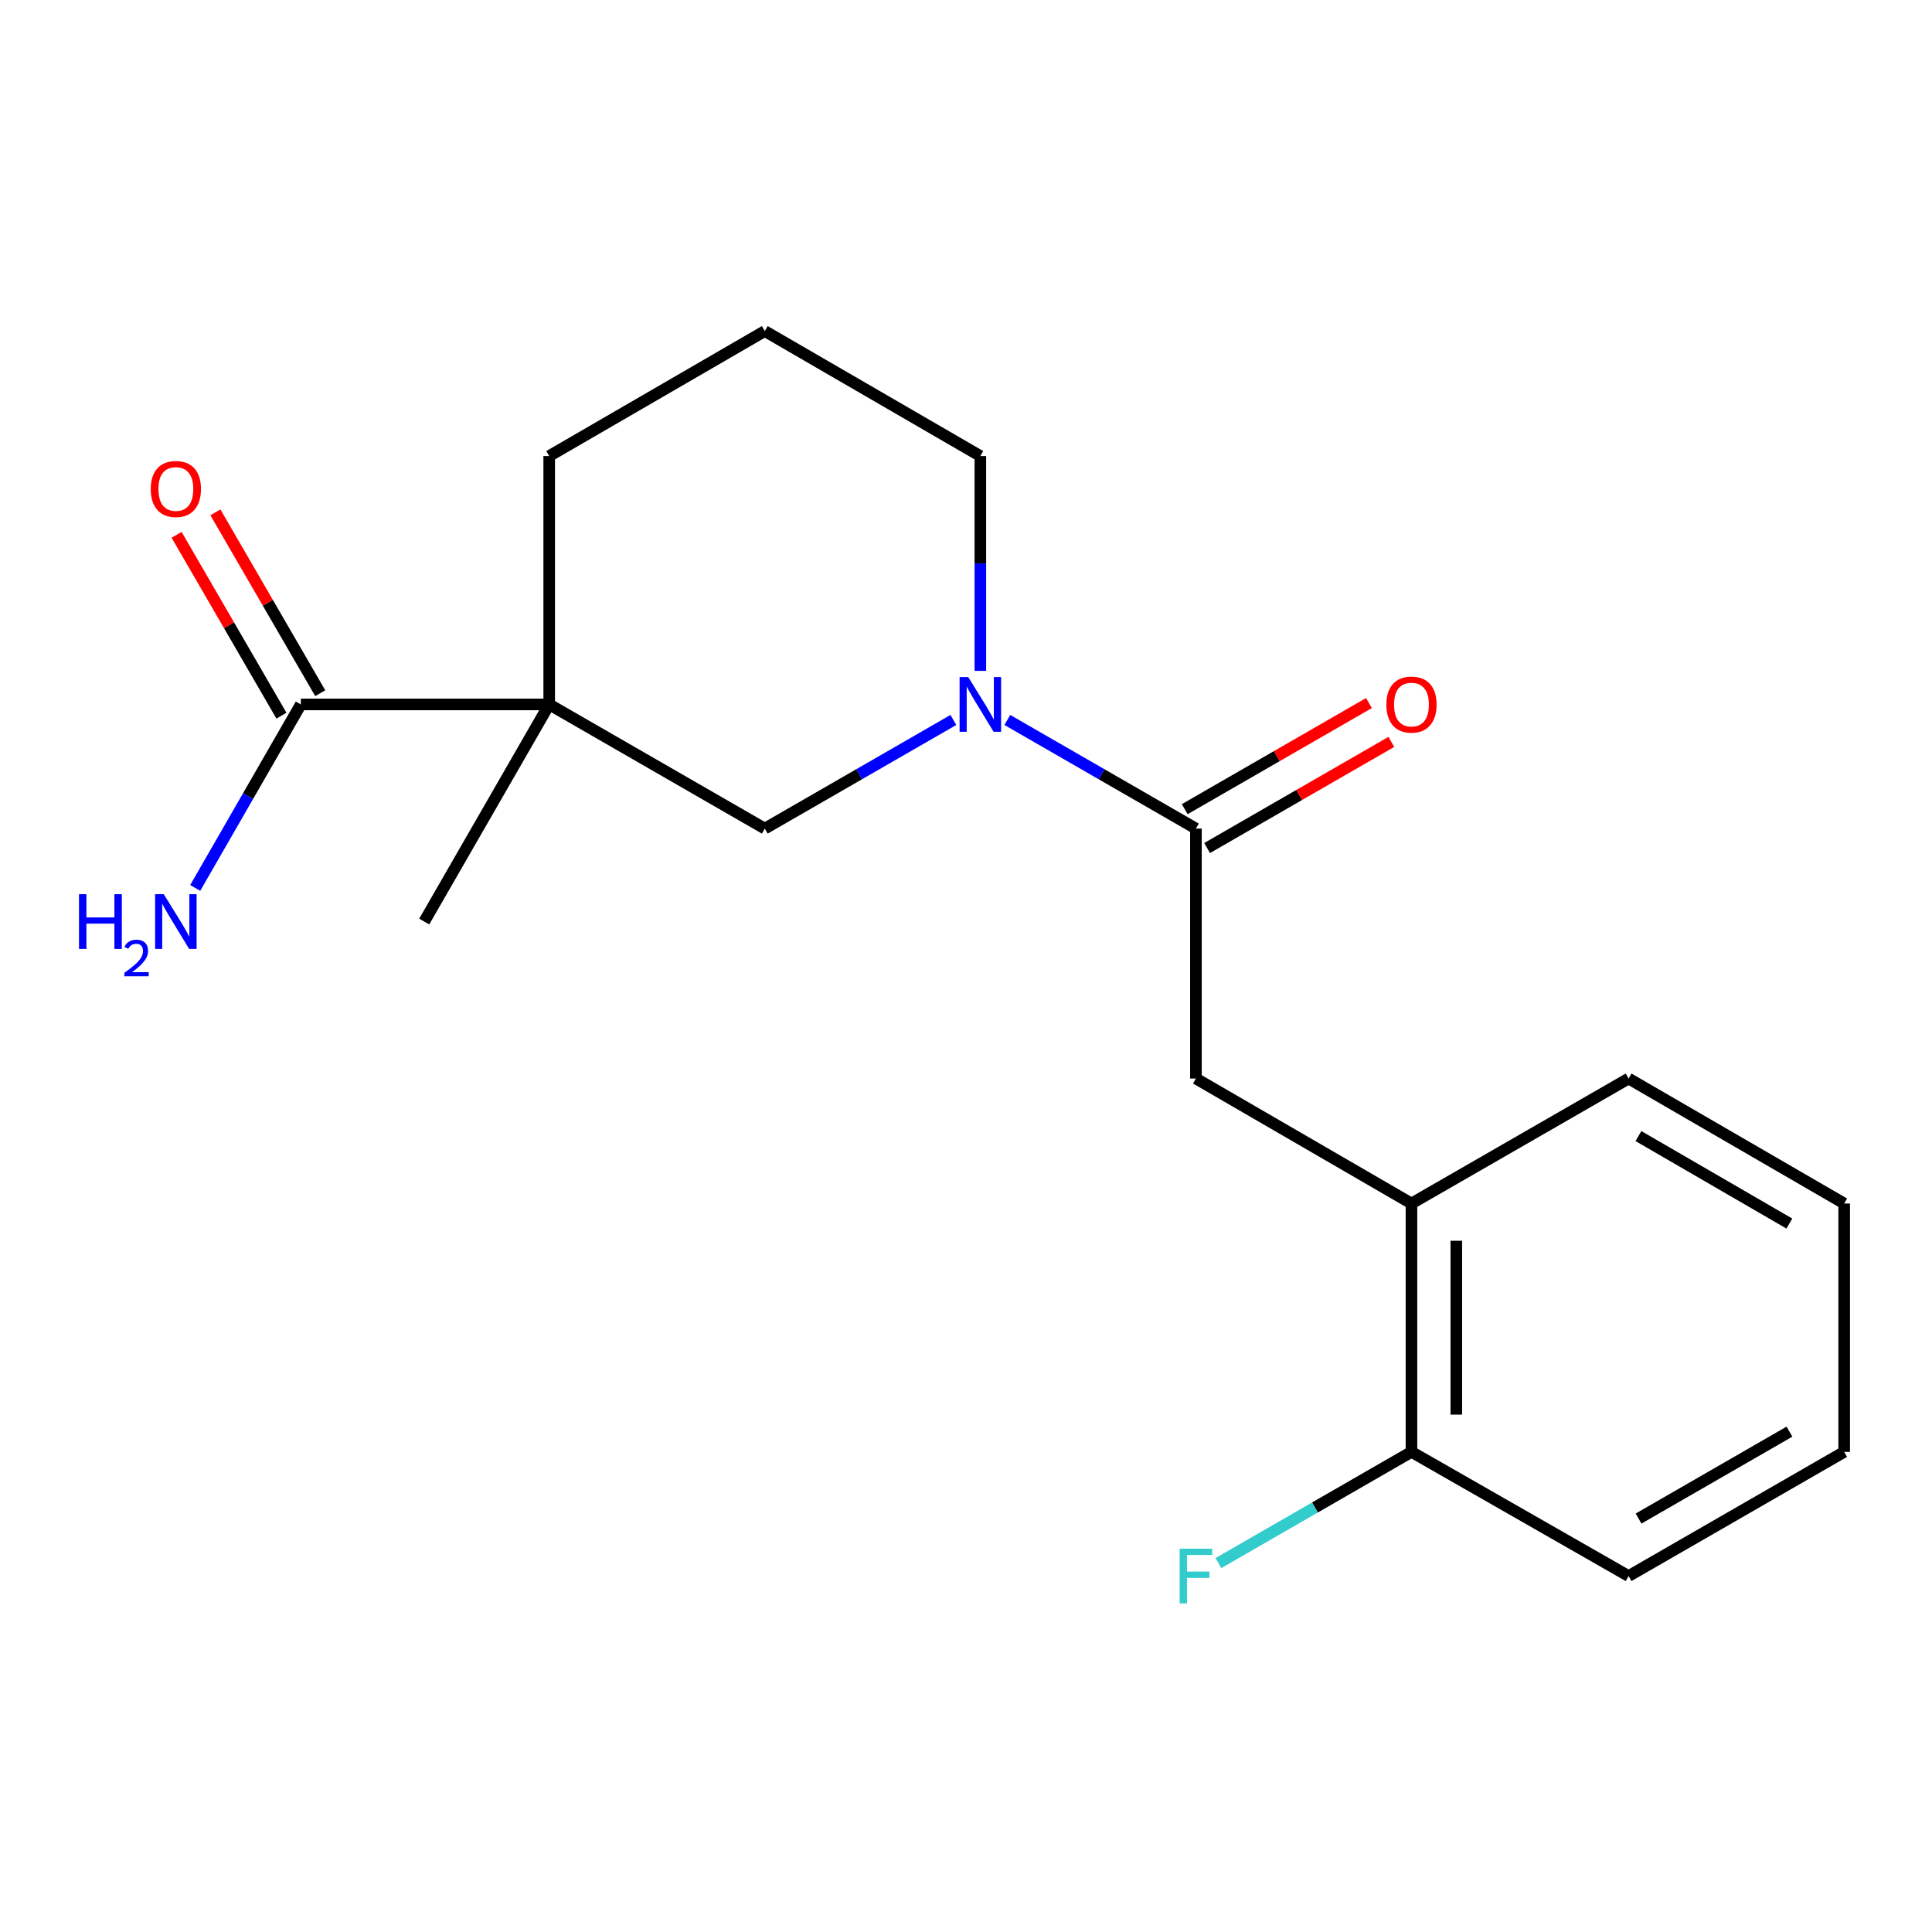 <?xml version='1.0' encoding='iso-8859-1'?>
<svg version='1.1' baseProfile='full'
              xmlns='http://www.w3.org/2000/svg'
                      xmlns:rdkit='http://www.rdkit.org/xml'
                      xmlns:xlink='http://www.w3.org/1999/xlink'
                  xml:space='preserve'
width='1000px' height='1000px' viewBox='0 0 1000 1000'>
<!-- END OF HEADER -->
<rect style='opacity:1.0;fill:#FFFFFF;stroke:none' width='1000' height='1000' x='0' y='0'> </rect>
<path class='bond-2' d='M 284.266,364.608 L 155.709,364.608' style='fill:none;fill-rule:evenodd;stroke:#000000;stroke-width:6px;stroke-linecap:butt;stroke-linejoin:miter;stroke-opacity:1' />
<path class='bond-3' d='M 284.266,364.608 L 395.853,428.88' style='fill:none;fill-rule:evenodd;stroke:#000000;stroke-width:6px;stroke-linecap:butt;stroke-linejoin:miter;stroke-opacity:1' />
<path class='bond-10' d='M 284.266,364.608 L 284.266,236.05' style='fill:none;fill-rule:evenodd;stroke:#000000;stroke-width:6px;stroke-linecap:butt;stroke-linejoin:miter;stroke-opacity:1' />
<path class='bond-13' d='M 284.266,364.608 L 219.581,476.993' style='fill:none;fill-rule:evenodd;stroke:#000000;stroke-width:6px;stroke-linecap:butt;stroke-linejoin:miter;stroke-opacity:1' />
<path class='bond-0' d='M 493.467,372.649 L 444.66,400.764' style='fill:none;fill-rule:evenodd;stroke:#0000FF;stroke-width:6px;stroke-linecap:butt;stroke-linejoin:miter;stroke-opacity:1' />
<path class='bond-0' d='M 444.66,400.764 L 395.853,428.88' style='fill:none;fill-rule:evenodd;stroke:#000000;stroke-width:6px;stroke-linecap:butt;stroke-linejoin:miter;stroke-opacity:1' />
<path class='bond-1' d='M 521.385,372.648 L 570.199,400.764' style='fill:none;fill-rule:evenodd;stroke:#0000FF;stroke-width:6px;stroke-linecap:butt;stroke-linejoin:miter;stroke-opacity:1' />
<path class='bond-1' d='M 570.199,400.764 L 619.013,428.88' style='fill:none;fill-rule:evenodd;stroke:#000000;stroke-width:6px;stroke-linecap:butt;stroke-linejoin:miter;stroke-opacity:1' />
<path class='bond-19' d='M 507.426,347.234 L 507.426,291.642' style='fill:none;fill-rule:evenodd;stroke:#0000FF;stroke-width:6px;stroke-linecap:butt;stroke-linejoin:miter;stroke-opacity:1' />
<path class='bond-19' d='M 507.426,291.642 L 507.426,236.05' style='fill:none;fill-rule:evenodd;stroke:#000000;stroke-width:6px;stroke-linecap:butt;stroke-linejoin:miter;stroke-opacity:1' />
<path class='bond-4' d='M 619.013,428.88 L 619.013,558.249' style='fill:none;fill-rule:evenodd;stroke:#000000;stroke-width:6px;stroke-linecap:butt;stroke-linejoin:miter;stroke-opacity:1' />
<path class='bond-6' d='M 624.806,438.936 L 672.477,411.472' style='fill:none;fill-rule:evenodd;stroke:#000000;stroke-width:6px;stroke-linecap:butt;stroke-linejoin:miter;stroke-opacity:1' />
<path class='bond-6' d='M 672.477,411.472 L 720.148,384.008' style='fill:none;fill-rule:evenodd;stroke:#FF0000;stroke-width:6px;stroke-linecap:butt;stroke-linejoin:miter;stroke-opacity:1' />
<path class='bond-6' d='M 613.219,418.823 L 660.89,391.359' style='fill:none;fill-rule:evenodd;stroke:#000000;stroke-width:6px;stroke-linecap:butt;stroke-linejoin:miter;stroke-opacity:1' />
<path class='bond-6' d='M 660.89,391.359 L 708.561,363.895' style='fill:none;fill-rule:evenodd;stroke:#FF0000;stroke-width:6px;stroke-linecap:butt;stroke-linejoin:miter;stroke-opacity:1' />
<path class='bond-7' d='M 165.75,358.787 L 138.62,311.986' style='fill:none;fill-rule:evenodd;stroke:#000000;stroke-width:6px;stroke-linecap:butt;stroke-linejoin:miter;stroke-opacity:1' />
<path class='bond-7' d='M 138.62,311.986 L 111.491,265.185' style='fill:none;fill-rule:evenodd;stroke:#FF0000;stroke-width:6px;stroke-linecap:butt;stroke-linejoin:miter;stroke-opacity:1' />
<path class='bond-7' d='M 145.668,370.428 L 118.538,323.627' style='fill:none;fill-rule:evenodd;stroke:#000000;stroke-width:6px;stroke-linecap:butt;stroke-linejoin:miter;stroke-opacity:1' />
<path class='bond-7' d='M 118.538,323.627 L 91.409,276.826' style='fill:none;fill-rule:evenodd;stroke:#FF0000;stroke-width:6px;stroke-linecap:butt;stroke-linejoin:miter;stroke-opacity:1' />
<path class='bond-9' d='M 155.709,364.608 L 128.375,412.1' style='fill:none;fill-rule:evenodd;stroke:#000000;stroke-width:6px;stroke-linecap:butt;stroke-linejoin:miter;stroke-opacity:1' />
<path class='bond-9' d='M 128.375,412.1 L 101.04,459.592' style='fill:none;fill-rule:evenodd;stroke:#0000FF;stroke-width:6px;stroke-linecap:butt;stroke-linejoin:miter;stroke-opacity:1' />
<path class='bond-5' d='M 619.013,558.249 L 730.573,622.934' style='fill:none;fill-rule:evenodd;stroke:#000000;stroke-width:6px;stroke-linecap:butt;stroke-linejoin:miter;stroke-opacity:1' />
<path class='bond-8' d='M 730.573,622.934 L 730.573,751.491' style='fill:none;fill-rule:evenodd;stroke:#000000;stroke-width:6px;stroke-linecap:butt;stroke-linejoin:miter;stroke-opacity:1' />
<path class='bond-8' d='M 753.785,642.218 L 753.785,732.208' style='fill:none;fill-rule:evenodd;stroke:#000000;stroke-width:6px;stroke-linecap:butt;stroke-linejoin:miter;stroke-opacity:1' />
<path class='bond-15' d='M 730.573,622.934 L 842.959,558.249' style='fill:none;fill-rule:evenodd;stroke:#000000;stroke-width:6px;stroke-linecap:butt;stroke-linejoin:miter;stroke-opacity:1' />
<path class='bond-11' d='M 730.573,751.491 L 680.612,780.274' style='fill:none;fill-rule:evenodd;stroke:#000000;stroke-width:6px;stroke-linecap:butt;stroke-linejoin:miter;stroke-opacity:1' />
<path class='bond-11' d='M 680.612,780.274 L 630.651,809.058' style='fill:none;fill-rule:evenodd;stroke:#33CCCC;stroke-width:6px;stroke-linecap:butt;stroke-linejoin:miter;stroke-opacity:1' />
<path class='bond-16' d='M 730.573,751.491 L 842.959,815.763' style='fill:none;fill-rule:evenodd;stroke:#000000;stroke-width:6px;stroke-linecap:butt;stroke-linejoin:miter;stroke-opacity:1' />
<path class='bond-14' d='M 284.266,236.05 L 395.853,171.366' style='fill:none;fill-rule:evenodd;stroke:#000000;stroke-width:6px;stroke-linecap:butt;stroke-linejoin:miter;stroke-opacity:1' />
<path class='bond-12' d='M 507.426,236.05 L 395.853,171.366' style='fill:none;fill-rule:evenodd;stroke:#000000;stroke-width:6px;stroke-linecap:butt;stroke-linejoin:miter;stroke-opacity:1' />
<path class='bond-17' d='M 842.959,558.249 L 954.545,622.934' style='fill:none;fill-rule:evenodd;stroke:#000000;stroke-width:6px;stroke-linecap:butt;stroke-linejoin:miter;stroke-opacity:1' />
<path class='bond-17' d='M 848.056,588.034 L 926.166,633.313' style='fill:none;fill-rule:evenodd;stroke:#000000;stroke-width:6px;stroke-linecap:butt;stroke-linejoin:miter;stroke-opacity:1' />
<path class='bond-20' d='M 842.959,815.763 L 954.545,751.491' style='fill:none;fill-rule:evenodd;stroke:#000000;stroke-width:6px;stroke-linecap:butt;stroke-linejoin:miter;stroke-opacity:1' />
<path class='bond-20' d='M 848.112,786.008 L 926.222,741.018' style='fill:none;fill-rule:evenodd;stroke:#000000;stroke-width:6px;stroke-linecap:butt;stroke-linejoin:miter;stroke-opacity:1' />
<path class='bond-18' d='M 954.545,622.934 L 954.545,751.491' style='fill:none;fill-rule:evenodd;stroke:#000000;stroke-width:6px;stroke-linecap:butt;stroke-linejoin:miter;stroke-opacity:1' />
<path  class='atom-1' d='M 501.166 350.448
L 510.446 365.448
Q 511.366 366.928, 512.846 369.608
Q 514.326 372.288, 514.406 372.448
L 514.406 350.448
L 518.166 350.448
L 518.166 378.768
L 514.286 378.768
L 504.326 362.368
Q 503.166 360.448, 501.926 358.248
Q 500.726 356.048, 500.366 355.368
L 500.366 378.768
L 496.686 378.768
L 496.686 350.448
L 501.166 350.448
' fill='#0000FF'/>
<path  class='atom-7' d='M 717.573 364.688
Q 717.573 357.888, 720.933 354.088
Q 724.293 350.288, 730.573 350.288
Q 736.853 350.288, 740.213 354.088
Q 743.573 357.888, 743.573 364.688
Q 743.573 371.568, 740.173 375.488
Q 736.773 379.368, 730.573 379.368
Q 724.333 379.368, 720.933 375.488
Q 717.573 371.608, 717.573 364.688
M 730.573 376.168
Q 734.893 376.168, 737.213 373.288
Q 739.573 370.368, 739.573 364.688
Q 739.573 359.128, 737.213 356.328
Q 734.893 353.488, 730.573 353.488
Q 726.253 353.488, 723.893 356.288
Q 721.573 359.088, 721.573 364.688
Q 721.573 370.408, 723.893 373.288
Q 726.253 376.168, 730.573 376.168
' fill='#FF0000'/>
<path  class='atom-8' d='M 78.024 253.101
Q 78.024 246.301, 81.384 242.501
Q 84.744 238.701, 91.024 238.701
Q 97.304 238.701, 100.664 242.501
Q 104.024 246.301, 104.024 253.101
Q 104.024 259.981, 100.624 263.901
Q 97.224 267.781, 91.024 267.781
Q 84.784 267.781, 81.384 263.901
Q 78.024 260.021, 78.024 253.101
M 91.024 264.581
Q 95.344 264.581, 97.664 261.701
Q 100.024 258.781, 100.024 253.101
Q 100.024 247.541, 97.664 244.741
Q 95.344 241.901, 91.024 241.901
Q 86.704 241.901, 84.344 244.701
Q 82.024 247.501, 82.024 253.101
Q 82.024 258.821, 84.344 261.701
Q 86.704 264.581, 91.024 264.581
' fill='#FF0000'/>
<path  class='atom-10' d='M 40.892 462.833
L 44.732 462.833
L 44.732 474.873
L 59.212 474.873
L 59.212 462.833
L 63.052 462.833
L 63.052 491.153
L 59.212 491.153
L 59.212 478.073
L 44.732 478.073
L 44.732 491.153
L 40.892 491.153
L 40.892 462.833
' fill='#0000FF'/>
<path  class='atom-10' d='M 64.424 490.16
Q 65.111 488.391, 66.748 487.414
Q 68.384 486.411, 70.655 486.411
Q 73.48 486.411, 75.064 487.942
Q 76.648 489.473, 76.648 492.193
Q 76.648 494.965, 74.588 497.552
Q 72.556 500.139, 68.332 503.201
L 76.964 503.201
L 76.964 505.313
L 64.372 505.313
L 64.372 503.545
Q 67.856 501.063, 69.916 499.215
Q 72.001 497.367, 73.004 495.704
Q 74.008 494.041, 74.008 492.325
Q 74.008 490.529, 73.11 489.526
Q 72.212 488.523, 70.655 488.523
Q 69.15 488.523, 68.147 489.13
Q 67.144 489.737, 66.431 491.084
L 64.424 490.16
' fill='#0000FF'/>
<path  class='atom-10' d='M 84.764 462.833
L 94.044 477.833
Q 94.964 479.313, 96.444 481.993
Q 97.924 484.673, 98.004 484.833
L 98.004 462.833
L 101.764 462.833
L 101.764 491.153
L 97.884 491.153
L 87.924 474.753
Q 86.764 472.833, 85.524 470.633
Q 84.324 468.433, 83.964 467.753
L 83.964 491.153
L 80.284 491.153
L 80.284 462.833
L 84.764 462.833
' fill='#0000FF'/>
<path  class='atom-12' d='M 610.593 801.603
L 627.433 801.603
L 627.433 804.843
L 614.393 804.843
L 614.393 813.443
L 625.993 813.443
L 625.993 816.723
L 614.393 816.723
L 614.393 829.923
L 610.593 829.923
L 610.593 801.603
' fill='#33CCCC'/>
</svg>
